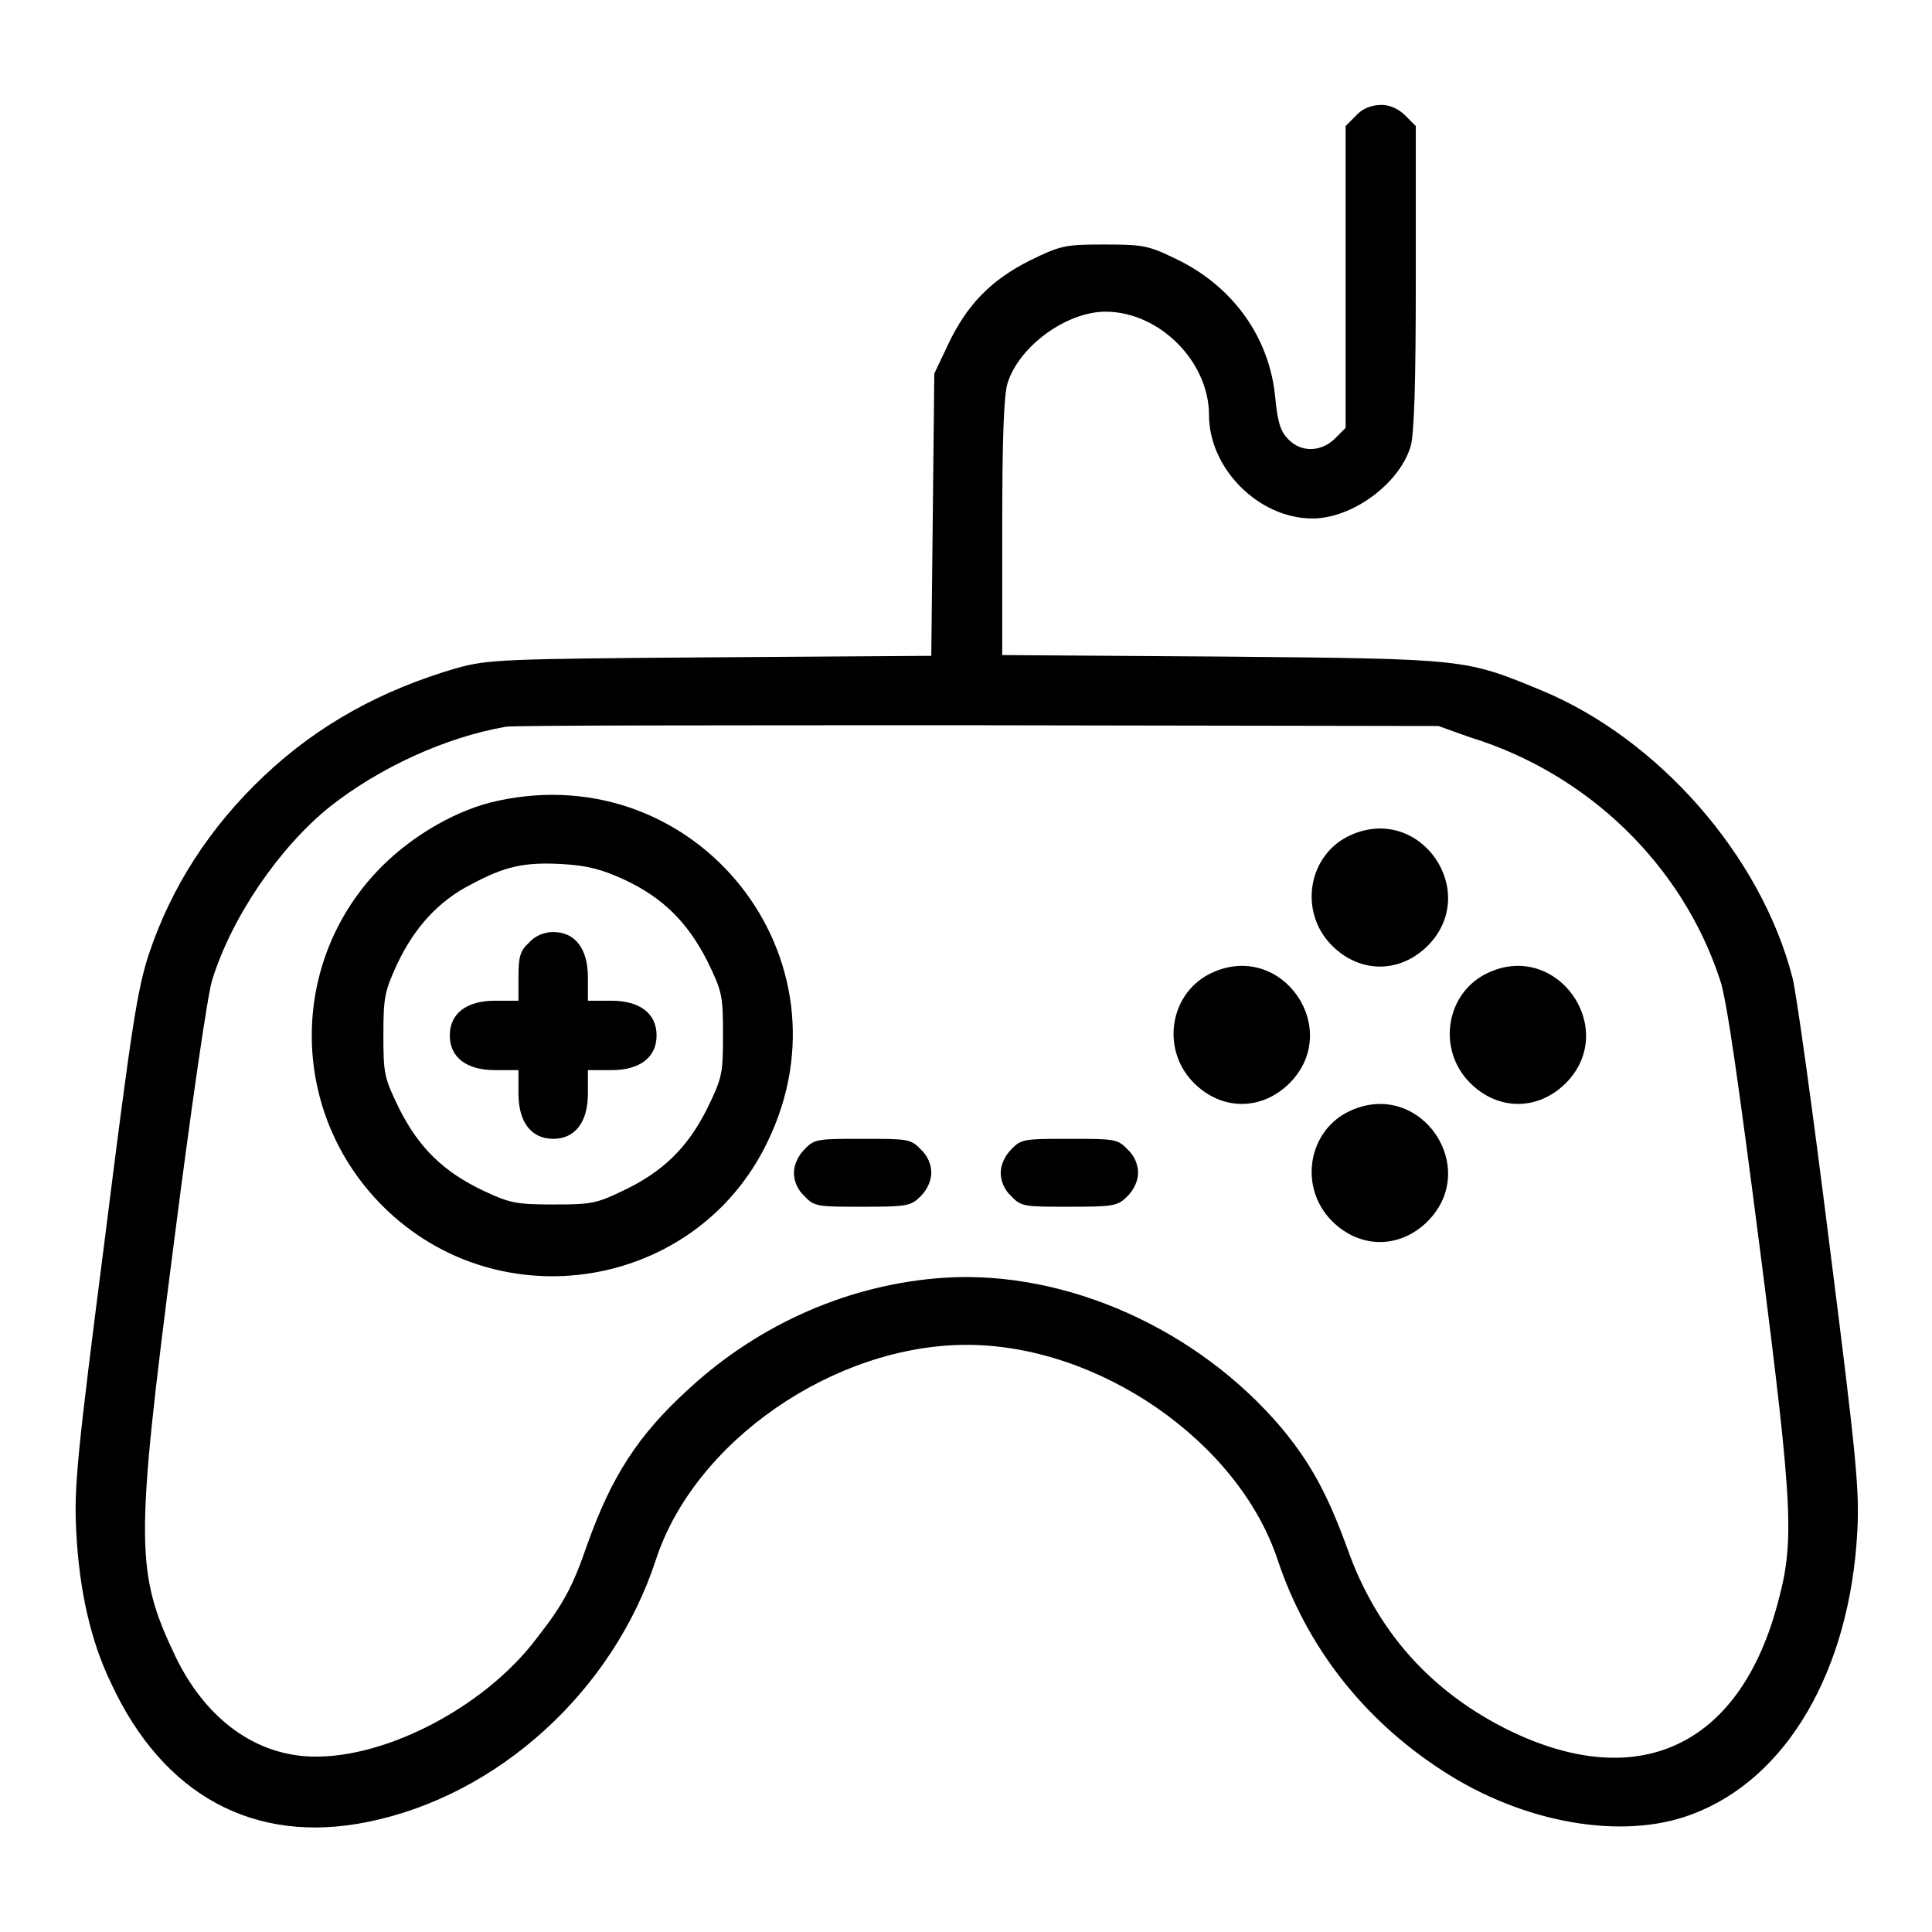 <?xml version="1.0" encoding="utf-8"?>
<!-- Svg Vector Icons : http://www.onlinewebfonts.com/icon -->
<!DOCTYPE svg PUBLIC "-//W3C//DTD SVG 1.1//EN" "http://www.w3.org/Graphics/SVG/1.1/DTD/svg11.dtd">
<svg version="1.1" xmlns="http://www.w3.org/2000/svg" xmlns:xlink="http://www.w3.org/1999/xlink" x="0px" y="0px" viewBox="0 0 256 256" enable-background="new 0 0 256 256" xml:space="preserve">
<g><g><g><path fill="#000000" d="M179.7,15.3l-1.4,1.4v20v20l-1.4,1.4c-1.8,1.8-4.5,1.9-6.2,0.1c-1-1-1.4-2.2-1.7-5.3c-0.7-8.2-5.7-15.1-13.4-18.7c-3.5-1.7-4.3-1.8-9.3-1.8c-5.1,0-5.7,0.1-9.8,2.1c-5.2,2.6-8.4,5.9-10.9,11.2l-1.8,3.8l-0.2,18.7l-0.2,18.7l-29.2,0.2c-27.8,0.2-29.5,0.3-33.6,1.4c-10,2.9-18.4,7.5-25.6,14.3c-7.2,6.8-12.3,14.7-15.3,23.7c-1.5,4.6-2.3,9.7-5.8,37.6c-3.7,28.8-4.1,32.9-3.8,38.8c0.4,7.8,1.9,14.5,4.6,20.1c6.9,14.9,19,21.5,34.1,18.4c17.2-3.5,32.4-17.3,38.1-34.7c5.1-15.7,23.6-28.5,41.2-28.5c17.5,0,36,12.8,41.2,28.5c3.8,11.4,11.3,21.1,21.8,27.9c10.7,7,23.9,9.3,33.1,5.8c12.6-4.7,20.9-19.1,21.9-37.4c0.3-5.6-0.1-9.8-3.7-38.2c-2.2-17.6-4.4-33.5-4.9-35.3c-4.2-16.2-17.8-31.6-33.2-38c-10.2-4.2-9.8-4.2-42.2-4.5l-29.3-0.2V70c0-11.6,0.2-17.6,0.7-19.2c1.5-4.9,7.8-9.5,13-9.5c7.1,0,13.7,6.6,13.7,13.7c0,7.1,6.6,13.7,13.7,13.7c5.3,0,11.5-4.6,13-9.5c0.5-1.7,0.7-8.3,0.7-22.4V16.7l-1.4-1.4c-0.9-0.9-2.1-1.4-3.1-1.4C181.7,13.9,180.5,14.4,179.7,15.3z M194.8,97.7c15.6,4.8,28.1,16.9,33.1,32.1c0.9,2.5,2.5,14,5.3,35.7c4.5,35.2,4.6,38.9,2.2,47.5c-5.1,18.4-18.3,24.5-35.2,16.4c-10.5-5.1-17.8-13.2-21.7-24.3c-2.6-7.1-4.8-11.2-8.7-15.9c-11.1-13.1-28.5-20.9-44.6-19.9c-12.4,0.8-24.5,6-34,14.8c-6.7,6.1-10.2,11.6-13.4,20.6c-1.9,5.5-3.1,7.8-6.7,12.4c-7.1,9.4-20.9,16.4-30.8,15.6c-7.1-0.6-13.2-5.3-17-13.1c-5.4-11.3-5.4-15-0.3-54.6c2.3-18,4.5-33.2,5.1-35.1c2.6-8.4,8.9-17.6,15.6-23c6.6-5.2,15.3-9.2,23.3-10.6c0.8-0.2,28.9-0.2,62.5-0.2l61.1,0.1L194.8,97.7z"/><path fill="#000000" d="M66,106.1c-5.3,1.1-11.2,4.5-15.4,8.7c-12.4,12.4-12.4,32.5,0.1,45c15.4,15.4,41.6,11.1,51-8.5C113.5,127,92.4,100.4,66,106.1z M82.6,116.5c5.2,2.4,8.5,5.7,11.1,10.8c2,4.1,2.1,4.6,2.1,9.8s-0.1,5.7-2.1,9.8c-2.6,5.2-5.9,8.4-11.2,10.9c-3.5,1.7-4.3,1.8-9.2,1.8c-4.9,0-5.8-0.2-9.2-1.8c-5.3-2.5-8.6-5.7-11.2-10.9c-2-4.1-2.1-4.6-2.1-9.8c0-5,0.2-5.8,1.8-9.3c2.3-4.9,5.5-8.4,9.8-10.6c4.5-2.4,7-3,12.2-2.7C77.9,114.7,79.7,115.2,82.6,116.5z"/><path fill="#000000" d="M70.1,124.9c-1.2,1.1-1.4,1.9-1.4,4.6v3.1h-3.1c-3.8,0-6,1.7-6,4.6c0,2.9,2.2,4.6,6,4.6h3.1v3.1c0,3.8,1.7,6,4.6,6c2.9,0,4.6-2.2,4.6-6v-3.1h3.1c3.8,0,6-1.7,6-4.6c0-2.9-2.2-4.6-6-4.6h-3.1v-3.1c0-3.8-1.7-6-4.6-6C72.1,123.5,70.9,124,70.1,124.9z"/><path fill="#000000" d="M179.1,110.6c-5.8,2.5-7.1,10.2-2.6,14.7c3.7,3.7,9,3.7,12.7,0C196.2,118.2,188.3,106.6,179.1,110.6z"/><path fill="#000000" d="M160.8,128.8c-5.8,2.5-7.1,10.2-2.6,14.7c3.7,3.7,9,3.7,12.7,0C177.9,136.4,170,124.8,160.8,128.8z"/><path fill="#000000" d="M197.4,128.8c-5.8,2.5-7.1,10.2-2.6,14.7c3.7,3.7,9,3.7,12.7,0C214.5,136.4,206.5,124.8,197.4,128.8z"/><path fill="#000000" d="M179.1,147.1c-5.8,2.5-7.1,10.2-2.6,14.7c3.7,3.7,9,3.7,12.7,0C196.2,154.7,188.3,143.1,179.1,147.1z"/><path fill="#000000" d="M106.6,152.3c-0.9,0.9-1.4,2.1-1.4,3.1c0,1.1,0.5,2.3,1.4,3.1c1.3,1.4,1.8,1.4,7.7,1.4c5.9,0,6.4-0.1,7.7-1.4c0.9-0.9,1.4-2.1,1.4-3.1c0-1.1-0.5-2.3-1.4-3.1c-1.3-1.4-1.8-1.4-7.7-1.4C108.4,150.9,107.9,150.9,106.6,152.3z"/><path fill="#000000" d="M134,152.3c-0.9,0.9-1.4,2.1-1.4,3.1c0,1.1,0.5,2.3,1.4,3.1c1.3,1.4,1.8,1.4,7.7,1.4c5.9,0,6.4-0.1,7.7-1.4c0.9-0.9,1.4-2.1,1.4-3.1c0-1.1-0.5-2.3-1.4-3.1c-1.3-1.4-1.8-1.4-7.7-1.4C135.8,150.9,135.3,150.9,134,152.3z"/></g></g></g>
</svg>